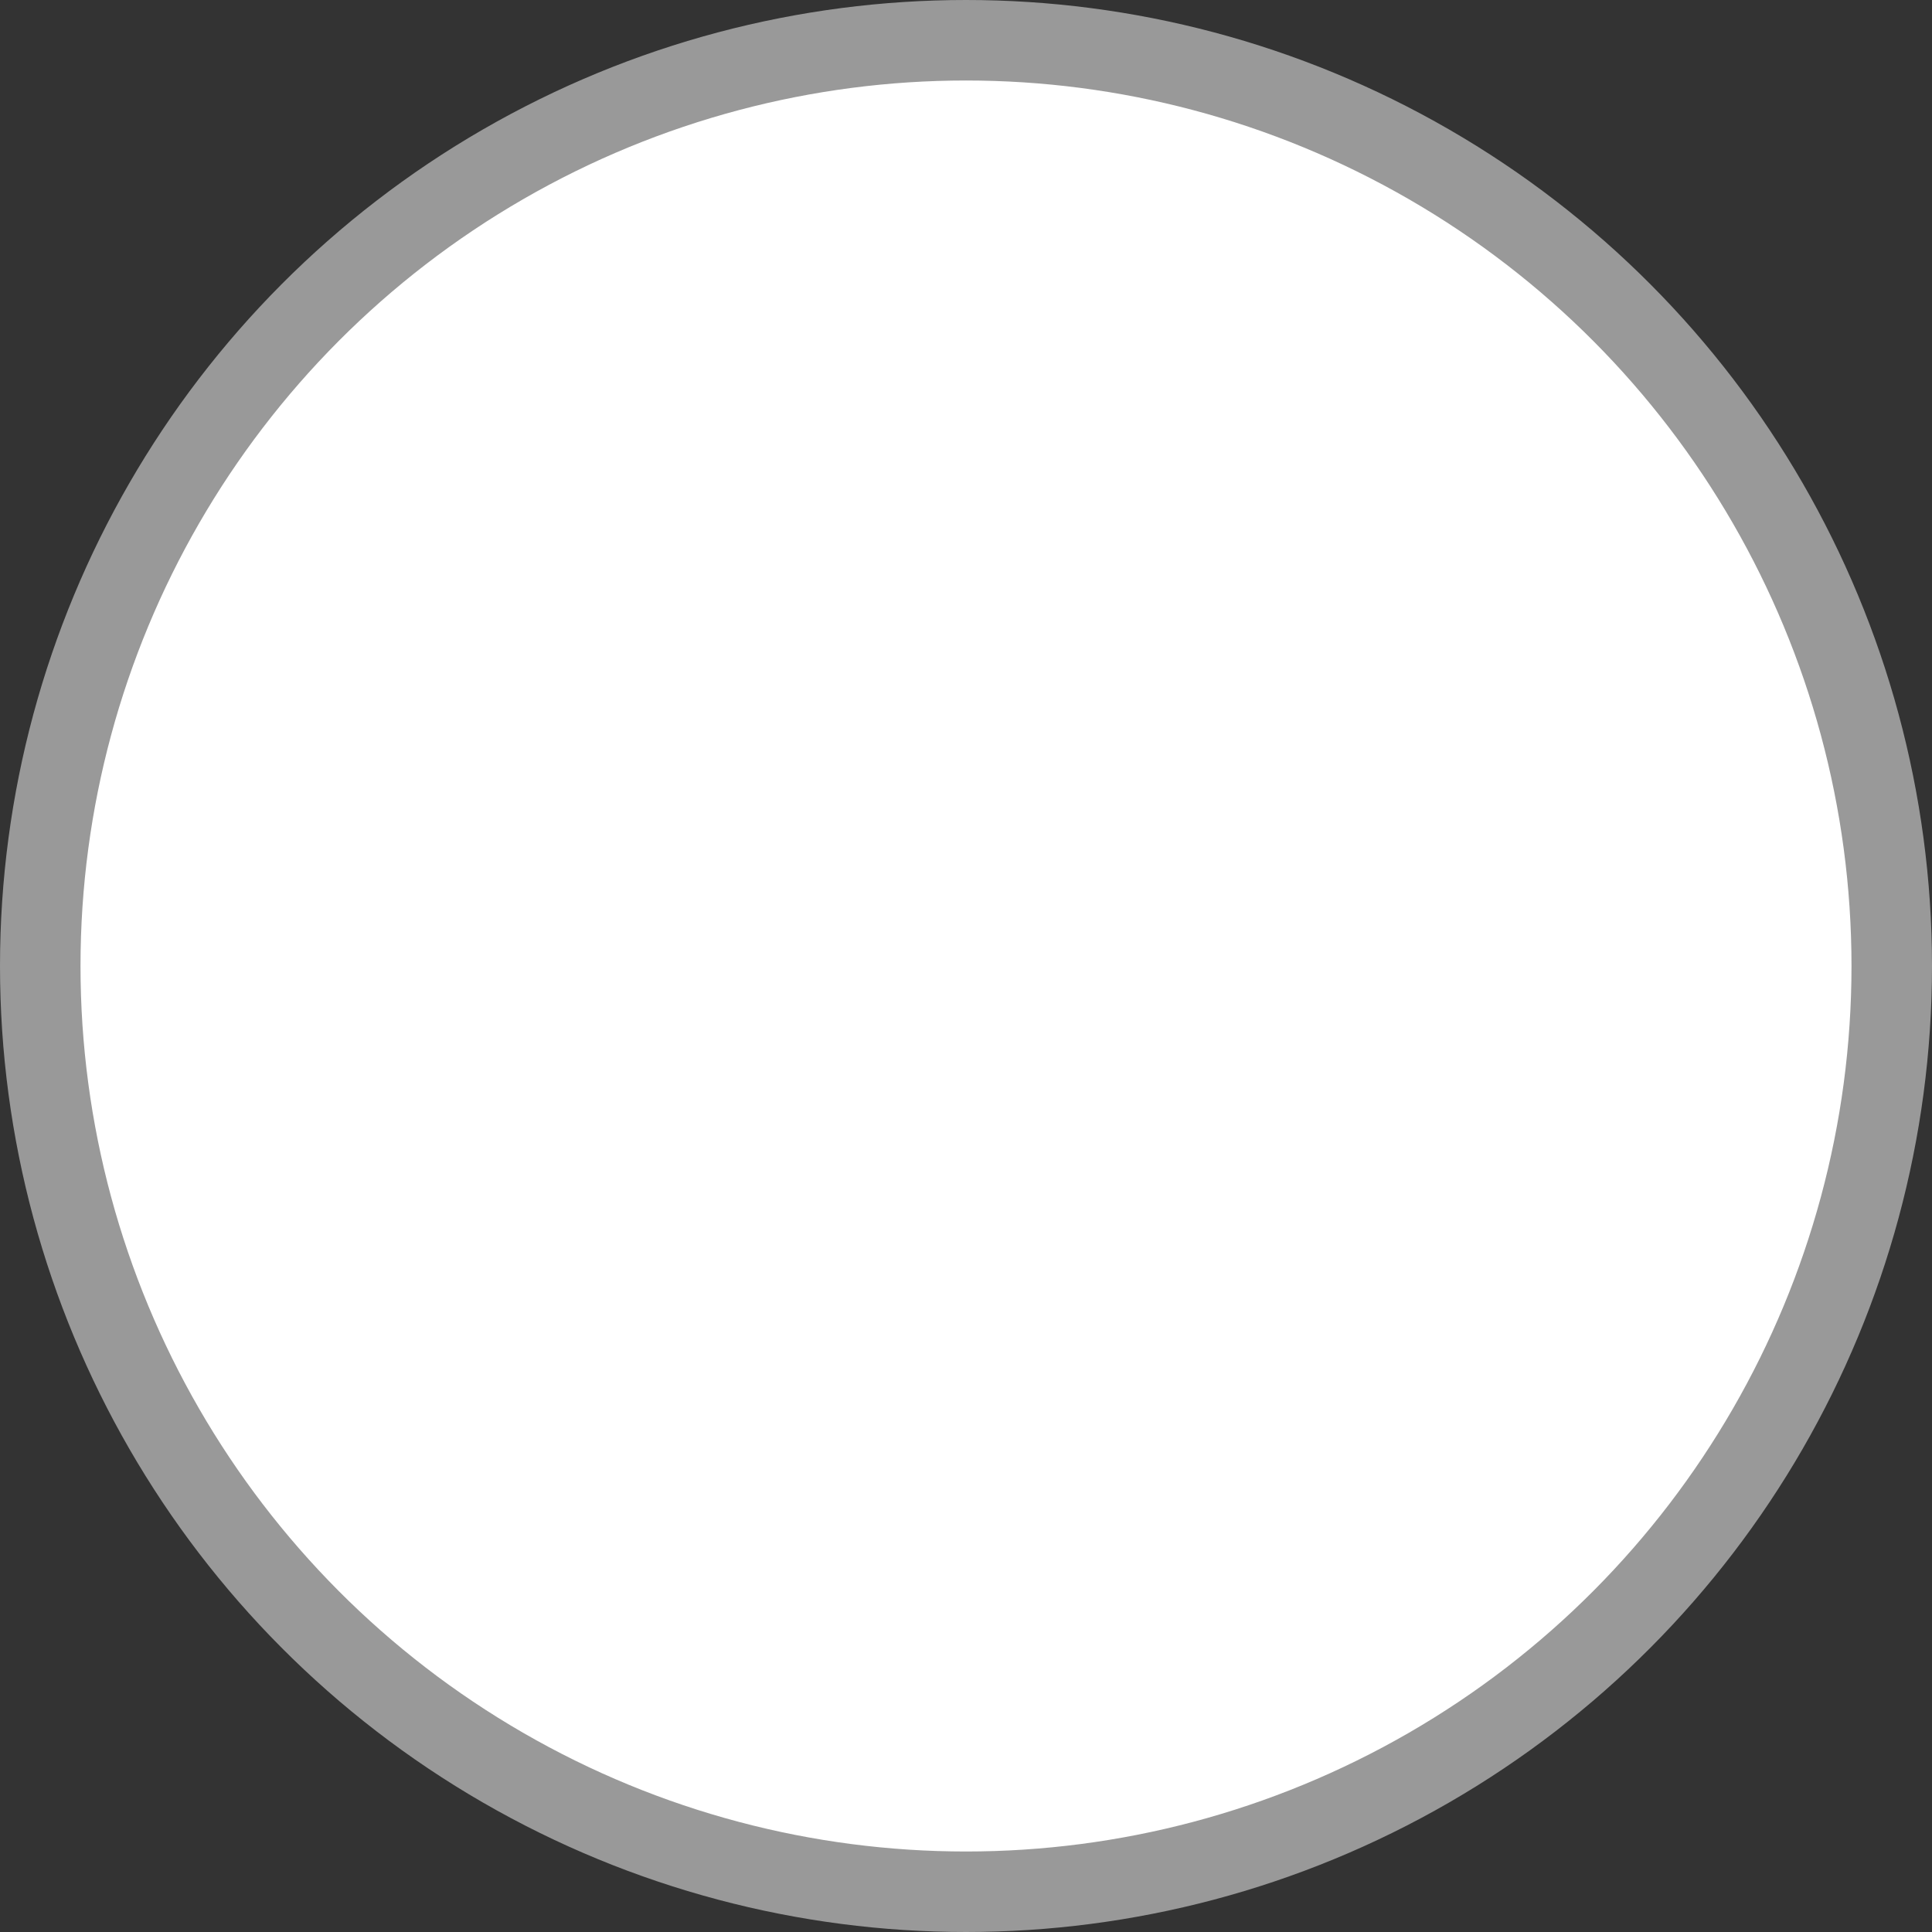 <svg id="eq3y87bzgd3n1" xmlns="http://www.w3.org/2000/svg" xmlns:xlink="http://www.w3.org/1999/xlink" viewBox="0 0 480 480" shape-rendering="geometricPrecision" text-rendering="geometricPrecision"><rect x="0" y="0" width="480" height="480" fill="#333333" stroke="none"/><style><![CDATA[#eq3y87bzgd3n3_ts {animation: eq3y87bzgd3n3_ts__ts 3000ms linear 1 normal forwards}@keyframes eq3y87bzgd3n3_ts__ts { 0% {transform: translate(240px,240px) scale(1,1)} 10% {transform: translate(240px,240px) scale(0,1);animation-timing-function: cubic-bezier(0.42,0,0.58,1)} 66.667% {transform: translate(240px,240px) scale(1,1)} 100% {transform: translate(240px,240px) scale(1,1)} }#eq3y87bzgd3n4_tr {animation: eq3y87bzgd3n4_tr__tr 3000ms linear 1 normal forwards}@keyframes eq3y87bzgd3n4_tr__tr { 0% {transform: translate(240px,240px) rotate(90deg)} 50% {transform: translate(240px,240px) rotate(90deg)} 66.667% {transform: translate(240px,240px) rotate(0deg)} 100% {transform: translate(240px,240px) rotate(0deg)} }#eq3y87bzgd3n4_ts {animation: eq3y87bzgd3n4_ts__ts 3000ms linear 1 normal forwards}@keyframes eq3y87bzgd3n4_ts__ts { 0% {transform: scale(1,0)} 26.667% {transform: scale(1,0)} 66.667% {transform: scale(1,1)} 100% {transform: scale(1,1)} }#eq3y87bzgd3n4 {animation: eq3y87bzgd3n4_c_o 3000ms linear 1 normal forwards}@keyframes eq3y87bzgd3n4_c_o { 0% {opacity: 0} 33.333% {opacity: 0} 66.667% {opacity: 0.94} 100% {opacity: 0.94} }]]></style><g id="eq3y87bzgd3n2"><g id="eq3y87bzgd3n3_ts" transform="translate(240,240) scale(1,1)"><ellipse id="eq3y87bzgd3n3" rx="230" ry="230" transform="translate(0,0)" fill="rgb(255,255,255)" stroke="rgb(153,153,153)" stroke-width="20"/></g><g id="eq3y87bzgd3n4_tr" transform="translate(240,240) rotate(90)"><g id="eq3y87bzgd3n4_ts" transform="scale(1,0)"><g id="eq3y87bzgd3n4" transform="translate(-240,-240)" opacity="0"><g id="eq3y87bzgd3n5"><path id="eq3y87bzgd3n6" d="M78.323,306.969C54.158,302.752,34.318,299.297,34.233,299.292C34.149,299.287,34.079,272.651,34.079,240.102L34.08,180.922L78.067,173.046C102.26,168.714,122.308,165.123,122.618,165.065L123.183,164.959L123.183,172.684L123.183,180.409L150.848,180.413C177.198,180.418,178.553,180.436,179.339,180.793C180.358,181.256,181.361,182.238,181.961,183.358L182.415,184.207L182.475,239.538C182.519,279.725,182.473,295.085,182.307,295.658C182.017,296.66,180.608,298.205,179.54,298.693C178.758,299.05,177.398,299.068,150.848,299.073L122.978,299.077L122.978,306.879C122.978,314.181,122.955,314.679,122.618,314.658C122.421,314.646,102.488,311.186,78.323,306.969L78.323,306.969L78.323,306.969L78.323,306.969L78.323,306.969Z" fill="rgb(16,122,212)" stroke="none" stroke-width="0.798"/><rect id="eq3y87bzgd3n7" width="20.019" height="79.675" rx="0" ry="0" transform="matrix(1 0 0 1 123.16 185.066)" fill="rgb(255,255,255)" stroke="none" stroke-width="0.75"/><rect id="eq3y87bzgd3n8" width="20.019" height="25.176" rx="0" ry="0" transform="matrix(1 0 0 1 123.171 269.512)" fill="rgb(255,255,255)" stroke="none" stroke-width="0.422"/><rect id="eq3y87bzgd3n9" width="30.213" height="74.836" rx="0" ry="0" transform="matrix(1 0 0 1 147.81 219.842)" fill="rgb(255,255,255)" stroke="none" stroke-width="0.893"/><rect id="eq3y87bzgd3n10" width="30.34" height="30.28" rx="0" ry="0" transform="matrix(1 0 0 1 147.663 185.066)" fill="rgb(255,255,255)" stroke="none" stroke-width="0.569"/><path id="eq3y87bzgd3n11" d="M73.023,270.766C72.91,270.717,70.138,270.488,66.863,270.258C63.589,270.028,60.332,269.783,59.626,269.713L58.343,269.585L58.343,239.326C58.343,210.645,58.362,209.067,58.702,209.067C59.213,209.066,72.845,207.67,75.15,207.382C81.717,206.562,89.248,209.627,93.72,214.941C96.7,218.483,98.244,222.209,99.113,227.955C99.624,231.332,99.745,241.245,99.321,244.916C98.397,252.901,95.721,259.309,91.349,264C88.642,266.904,85.19,269.095,81.636,270.163C80.043,270.642,79.36,270.725,76.513,270.786C74.706,270.825,73.136,270.816,73.023,270.766L73.023,270.766L73.023,270.766L73.023,270.766L73.023,270.766ZM76.906,258.87C80.825,257.997,83.699,255.57,85.678,251.463C87.074,248.569,87.776,244.989,88.037,239.437C88.548,228.589,84.255,220.969,76.778,219.449C75.153,219.118,70.554,219.009,68.74,219.258L67.787,219.388L67.787,239.407L67.787,259.425L71.637,259.306C73.901,259.235,76.071,259.056,76.906,258.87L76.906,258.87L76.906,258.87L76.906,258.87Z" fill="rgb(255,255,255)" stroke="none" stroke-width="0.798"/></g><g id="eq3y87bzgd3n12"><circle id="eq3y87bzgd3n13" r="26.296" transform="matrix(1 0 0 1 241.497 182.561)" fill="rgb(123,131,235)" stroke="none" stroke-width="1"/><path id="eq3y87bzgd3n14" d="M239.62,188.196L215.803,188.196L215.922,188.72L215.933,188.765L216.057,189.249C219.653,202.885,233.356,211.263,247.131,208.249L247.131,195.707C247.119,191.564,243.763,188.208,239.62,188.196L239.62,188.196Z" opacity="0.1" fill="none" stroke="none" stroke-width="1"/><path id="eq3y87bzgd3n15" d="M233.986,193.83L217.736,193.83C222.089,203.008,231.339,208.858,241.497,208.858L241.497,201.341C241.484,197.198,238.129,193.843,233.986,193.83L233.986,193.83Z" opacity="0.2" fill="none" stroke="none" stroke-width="1"/><circle id="eq3y87bzgd3n16" r="19.721" transform="matrix(1 0 0 1 300.659 191.013)" fill="rgb(80,89,201)" stroke="none" stroke-width="1"/><path id="eq3y87bzgd3n17" d="M317.562,216.368L273.27,216.368C271.278,216.368,269.664,217.983,269.664,219.974L269.664,265.67C269.412,279.3,278.734,291.246,292.016,294.316C300.328,296.06,308.984,293.966,315.58,288.614C322.176,283.262,326.008,275.223,326.014,266.729L326.014,224.82C326.014,222.579,325.124,220.429,323.539,218.844C321.954,217.259,319.804,216.368,317.562,216.368L317.562,216.368L317.562,216.368Z" fill="rgb(80,89,201)" stroke="none" stroke-width="1"/><path id="eq3y87bzgd3n18" d="M286.573,224.82L286.573,278.348C286.584,298.744,272.89,316.603,253.19,321.884C233.49,327.166,212.699,318.552,202.506,300.886C201.422,299.084,200.48,297.2,199.689,295.251C198.951,293.414,198.33,291.532,197.829,289.617C196.9,285.932,196.427,282.148,196.421,278.348L196.421,224.82C196.418,222.578,197.307,220.426,198.893,218.84C200.479,217.255,202.63,216.365,204.872,216.368L278.121,216.368C280.363,216.365,282.515,217.255,284.1,218.84C285.686,220.426,286.576,222.578,286.573,224.82L286.573,224.82L286.573,224.82Z" fill="rgb(123,131,235)" stroke="none" stroke-width="1"/><path id="eq3y87bzgd3n19" d="M233.986,193.83L217.736,193.83C222.089,203.008,231.339,208.858,241.497,208.858L241.497,201.341C241.484,197.198,238.129,193.843,233.986,193.83L233.986,193.83Z" opacity="0.2" fill="none" stroke="none" stroke-width="1"/><path id="eq3y87bzgd3n20" d="M247.131,216.368L247.131,287.757C247.131,291.257,244.691,294.283,241.271,295.026C240.741,295.184,240.19,295.26,239.637,295.251L199.689,295.251C198.951,293.414,198.33,291.532,197.829,289.617C196.9,285.932,196.427,282.148,196.421,278.348L196.421,224.82C196.418,222.578,197.307,220.426,198.893,218.84C200.479,217.255,202.63,216.365,204.872,216.368L247.131,216.368L247.131,216.368Z" opacity="0.1" fill="none" stroke="none" stroke-width="1"/><path id="eq3y87bzgd3n21" d="M241.497,216.368L241.497,293.392C241.505,293.945,241.429,294.496,241.271,295.026C240.529,298.446,237.503,300.886,234.003,300.886L202.506,300.886C201.422,299.084,200.48,297.2,199.689,295.251C198.951,293.414,198.33,291.532,197.829,289.617C196.9,285.932,196.427,282.148,196.421,278.348L196.421,224.82C196.418,222.578,197.307,220.426,198.893,218.84C200.479,217.255,202.63,216.365,204.872,216.368L241.497,216.368L241.497,216.368Z" opacity="0.2" fill="none" stroke="none" stroke-width="1"/><path id="eq3y87bzgd3n22" d="M241.497,216.368L241.497,282.123C241.478,286.254,238.134,289.598,234.003,289.617L197.829,289.617C196.9,285.932,196.427,282.148,196.421,278.348L196.421,224.82C196.418,222.578,197.307,220.426,198.893,218.84C200.479,217.255,202.63,216.365,204.872,216.368L241.497,216.368L241.497,216.368Z" opacity="0.2" fill="none" stroke="none" stroke-width="1"/><path id="eq3y87bzgd3n23" d="M204.872,216.368C202.63,216.365,200.479,217.255,198.893,218.84C197.307,220.426,196.418,222.578,196.421,224.82L196.421,278.348C196.427,282.148,196.9,285.932,197.829,289.617L228.368,289.617C232.499,289.598,235.844,286.254,235.862,282.123L235.862,216.368L204.872,216.368L204.872,216.368L204.872,216.368Z" opacity="0.2" fill="none" stroke="none" stroke-width="1"/><path id="eq3y87bzgd3n24" d="M153.221,193.83L228.351,193.83C230.343,193.83,232.254,194.622,233.662,196.03C235.071,197.439,235.862,199.349,235.862,201.341L235.862,276.471C235.862,278.463,235.071,280.374,233.662,281.782C232.254,283.191,230.343,283.982,228.351,283.982L153.221,283.982C151.229,283.982,149.319,283.191,147.91,281.782C146.502,280.374,145.71,278.463,145.71,276.471L145.71,201.341C145.71,199.349,146.502,197.439,147.91,196.03C149.319,194.622,151.229,193.83,153.221,193.83Z" fill="rgb(75,83,188)" stroke="none" stroke-width="1"/><path id="eq3y87bzgd3n25" d="M213.212,221.862L196.364,221.862L196.364,267.051L185.31,267.051L185.31,221.862L168.361,221.862L168.361,210.762L213.212,210.762L213.212,221.862Z" fill="rgb(255,255,255)" stroke="none" stroke-width="1"/><path id="eq3y87bzgd3n26" d="M145.71,148.754L326.014,148.754L326.014,329.058L145.71,329.058L145.71,148.754Z" fill="none" stroke="none" stroke-width="1"/></g><g id="eq3y87bzgd3n27"><circle id="eq3y87bzgd3n28" r="53.181" transform="matrix(1 0 0 1 350.755 205.291)" fill="rgb(3,108,112)" stroke="none" stroke-width="1"/><circle id="eq3y87bzgd3n29" r="45.484" transform="matrix(1 0 0 1 400.437 252.174)" fill="rgb(26,155,161)" stroke="none" stroke-width="1"/><circle id="eq3y87bzgd3n30" r="36.387" transform="matrix(1 0 0 1 356.353 294.859)" fill="rgb(55,198,208)" stroke="none" stroke-width="1"/><path id="eq3y87bzgd3n31" d="M360.086,191.296L299.438,191.296C295.09,207.287,298.44,224.392,308.501,237.561C318.561,250.73,334.182,258.461,350.755,258.472C352.305,258.472,353.839,258.399,355.362,258.27L355.39,258.483C335.675,259.005,319.965,275.137,319.966,294.859Q319.966,296.269,320.072,297.658L360.086,297.658C364.203,297.645,367.536,294.312,367.549,290.195L367.549,198.758C367.536,194.642,364.203,191.308,360.086,191.296L360.086,191.296L360.086,191.296Z" opacity="0.1" fill="none" stroke="none" stroke-width="1"/><path id="eq3y87bzgd3n32" d="M354.488,196.894L298.229,196.894C295.78,212.27,300.188,227.948,310.293,239.794C320.398,251.64,335.184,258.466,350.755,258.472C352.305,258.472,353.839,258.399,355.362,258.27L355.39,258.483C344.437,258.781,334.201,263.994,327.519,272.678C320.837,281.362,318.421,292.592,320.94,303.256L354.488,303.256C358.605,303.243,361.938,299.91,361.951,295.793L361.951,204.356C361.938,200.24,358.605,196.906,354.488,196.894L354.488,196.894L354.488,196.894Z" opacity="0.2" fill="none" stroke="none" stroke-width="1"/><path id="eq3y87bzgd3n33" d="M354.488,196.894L298.229,196.894C295.78,212.27,300.188,227.948,310.293,239.794C320.398,251.64,335.184,258.466,350.755,258.472C352.305,258.472,353.839,258.399,355.362,258.27L355.39,258.483C336.752,258.973,321.5,273.471,320.066,292.06L354.488,292.06C358.605,292.047,361.938,288.714,361.951,284.597L361.951,204.356C361.938,200.24,358.605,196.906,354.488,196.894L354.488,196.894L354.488,196.894Z" opacity="0.2" fill="none" stroke="none" stroke-width="1"/><path id="eq3y87bzgd3n34" d="M348.89,196.894L298.229,196.894C295.78,212.27,300.188,227.948,310.293,239.794C320.398,251.64,335.184,258.466,350.755,258.472C352.305,258.472,353.839,258.399,355.362,258.27L355.39,258.483C336.752,258.973,321.5,273.471,320.066,292.06L348.89,292.06C353.007,292.047,356.34,288.714,356.353,284.597L356.353,204.356C356.34,200.24,353.007,196.906,348.89,196.894L348.89,196.894L348.89,196.894Z" opacity="0.2" fill="none" stroke="none" stroke-width="1"/><path id="eq3y87bzgd3n35" d="M274.247,196.894L348.89,196.894C353.012,196.894,356.353,200.234,356.353,204.356L356.353,278.999C356.353,283.121,353.012,286.462,348.89,286.462L274.247,286.462C270.125,286.462,266.785,283.121,266.785,278.999L266.785,204.356C266.785,200.234,270.125,196.894,274.247,196.894Z" fill="rgb(3,120,124)" stroke="none" stroke-width="1"/><path id="eq3y87bzgd3n36" d="M298.525,240.698C296.639,239.447,295.065,237.781,293.924,235.828C292.812,233.787,292.258,231.489,292.317,229.166C292.219,226.022,293.281,222.952,295.301,220.539C297.421,218.123,300.162,216.334,303.228,215.367C306.721,214.216,310.381,213.649,314.06,213.688C318.897,213.51,323.727,214.186,328.329,215.686L328.329,225.762C326.329,224.551,324.151,223.661,321.874,223.126C319.403,222.518,316.867,222.213,314.323,222.219C311.641,222.122,308.977,222.685,306.564,223.859C304.703,224.663,303.496,226.495,303.491,228.522C303.479,229.751,303.947,230.936,304.795,231.825C305.802,232.868,306.992,233.718,308.305,234.333Q310.511,235.43,314.888,237.244C315.212,237.345,315.529,237.471,315.834,237.619C318.713,238.746,321.491,240.117,324.136,241.717C326.141,242.952,327.824,244.646,329.046,246.66C330.304,248.938,330.917,251.516,330.82,254.116C330.963,257.345,329.975,260.523,328.027,263.101C326.082,265.47,323.483,267.215,320.553,268.117C317.11,269.198,313.515,269.721,309.906,269.668C306.676,269.68,303.451,269.414,300.266,268.873C297.571,268.445,294.938,267.685,292.429,266.611L292.429,255.964C294.83,257.678,297.513,258.957,300.356,259.742C303.181,260.625,306.118,261.096,309.077,261.142C311.818,261.317,314.554,260.736,316.987,259.462C318.678,258.491,319.7,256.67,319.646,254.721C319.658,253.361,319.121,252.053,318.157,251.093C316.955,249.916,315.564,248.947,314.043,248.227Q311.417,246.906,306.284,244.756C303.569,243.665,300.97,242.305,298.525,240.698L298.525,240.698L298.525,240.698Z" fill="rgb(255,255,255)" stroke="none" stroke-width="1"/><path id="eq3y87bzgd3n37" d="M266.785,152.11L445.921,152.11L445.921,331.246L266.785,331.246L266.785,152.11Z" fill="none" stroke="none" stroke-width="1"/></g></g></g></g></g></svg>